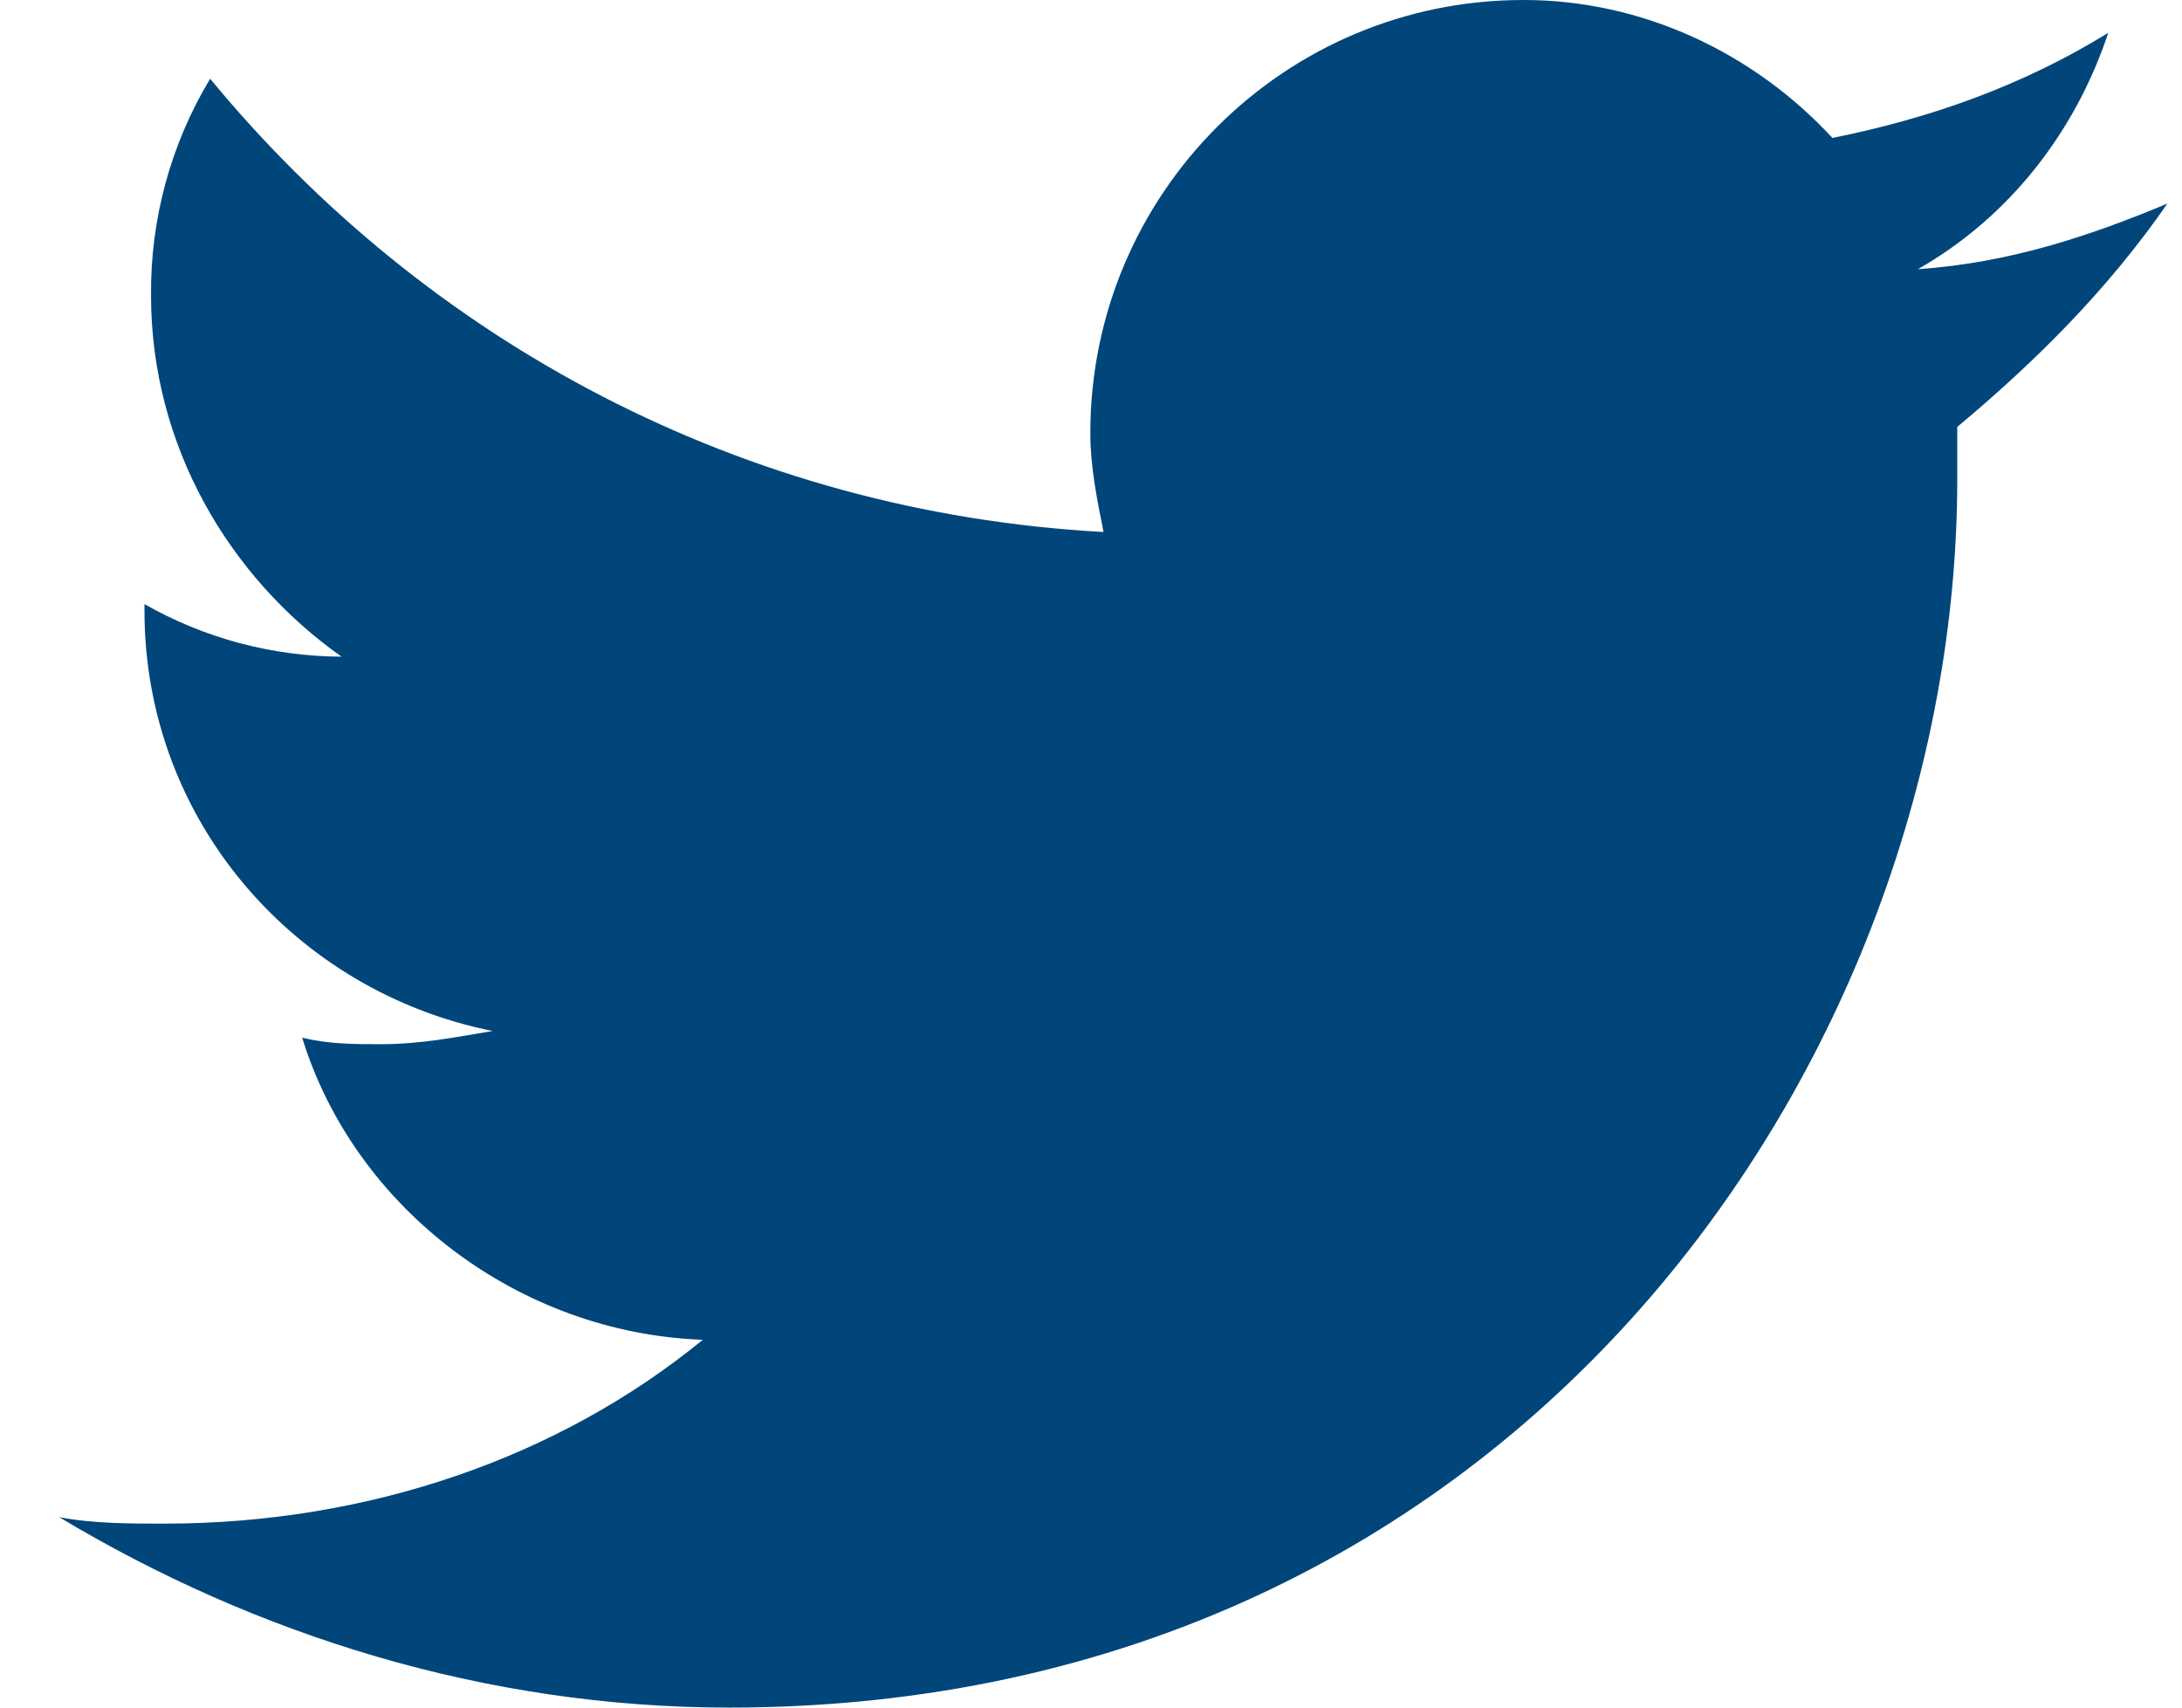 <?xml version="1.0" encoding="utf-8"?>
<!-- Generator: Adobe Illustrator 16.0.0, SVG Export Plug-In . SVG Version: 6.00 Build 0)  -->
<!DOCTYPE svg PUBLIC "-//W3C//DTD SVG 1.1//EN" "http://www.w3.org/Graphics/SVG/1.1/DTD/svg11.dtd">
<svg version="1.1" id="Capa_1" xmlns="http://www.w3.org/2000/svg" xmlns:xlink="http://www.w3.org/1999/xlink" x="0px" y="0px"
	 width="23px" height="18px" viewBox="0 0 23 18" enable-background="new 0 0 23 18" xml:space="preserve">
<path fill="#00467A" d="M20.215,2.838c0.971-0.553,1.662-1.453,2.008-2.492c-0.899,0.554-1.869,0.9-2.908,1.108
	C18.484,0.554,17.309,0,16.063,0c-2.521-0.003-4.568,2.039-4.57,4.56c0,0.003,0,0.006,0,0.01c0,0.345,0.07,0.692,0.139,1.038
	C7.823,5.4,4.5,3.6,2.215,0.83C1.8,1.519,1.585,2.31,1.592,3.114c0,1.593,0.831,2.977,2.008,3.808
	C2.872,6.919,2.156,6.729,1.523,6.368v0.07c0,2.215,1.592,4.015,3.67,4.43c-0.416,0.069-0.762,0.139-1.178,0.139
	c-0.277,0-0.553,0-0.83-0.069c0.553,1.799,2.284,3.115,4.223,3.185c-1.523,1.246-3.531,1.938-5.677,1.938
	c-0.346,0-0.762,0-1.108-0.069C2.7,17.238,5.123,18,7.685,18c8.377,0,12.946-6.923,12.946-12.946V4.5
	c0.83-0.692,1.592-1.454,2.215-2.354C22.016,2.492,21.186,2.769,20.215,2.838L20.215,2.838z"/>
</svg>
